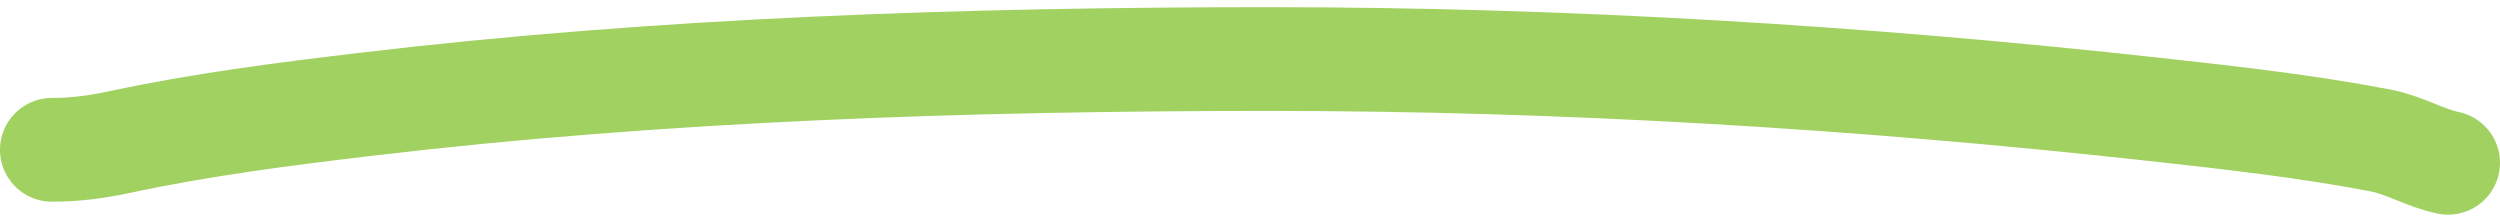 <svg width="241" height="21" viewBox="0 0 241 21" fill="none" xmlns="http://www.w3.org/2000/svg">
<path d="M5 14.442C7.288 14.442 9.368 14.16 11.619 13.678C19.43 12.008 27.237 11.01 35.158 10.067C63.877 6.651 93.444 5.692 122.324 5.692C150.838 5.692 179.413 7.43 207.767 10.553C215.006 11.351 222.319 12.166 229.482 13.54C231.815 13.987 233.752 15.23 236 15.692" stroke="#A1D161" stroke-width="10" stroke-linecap="round"/>
</svg>
